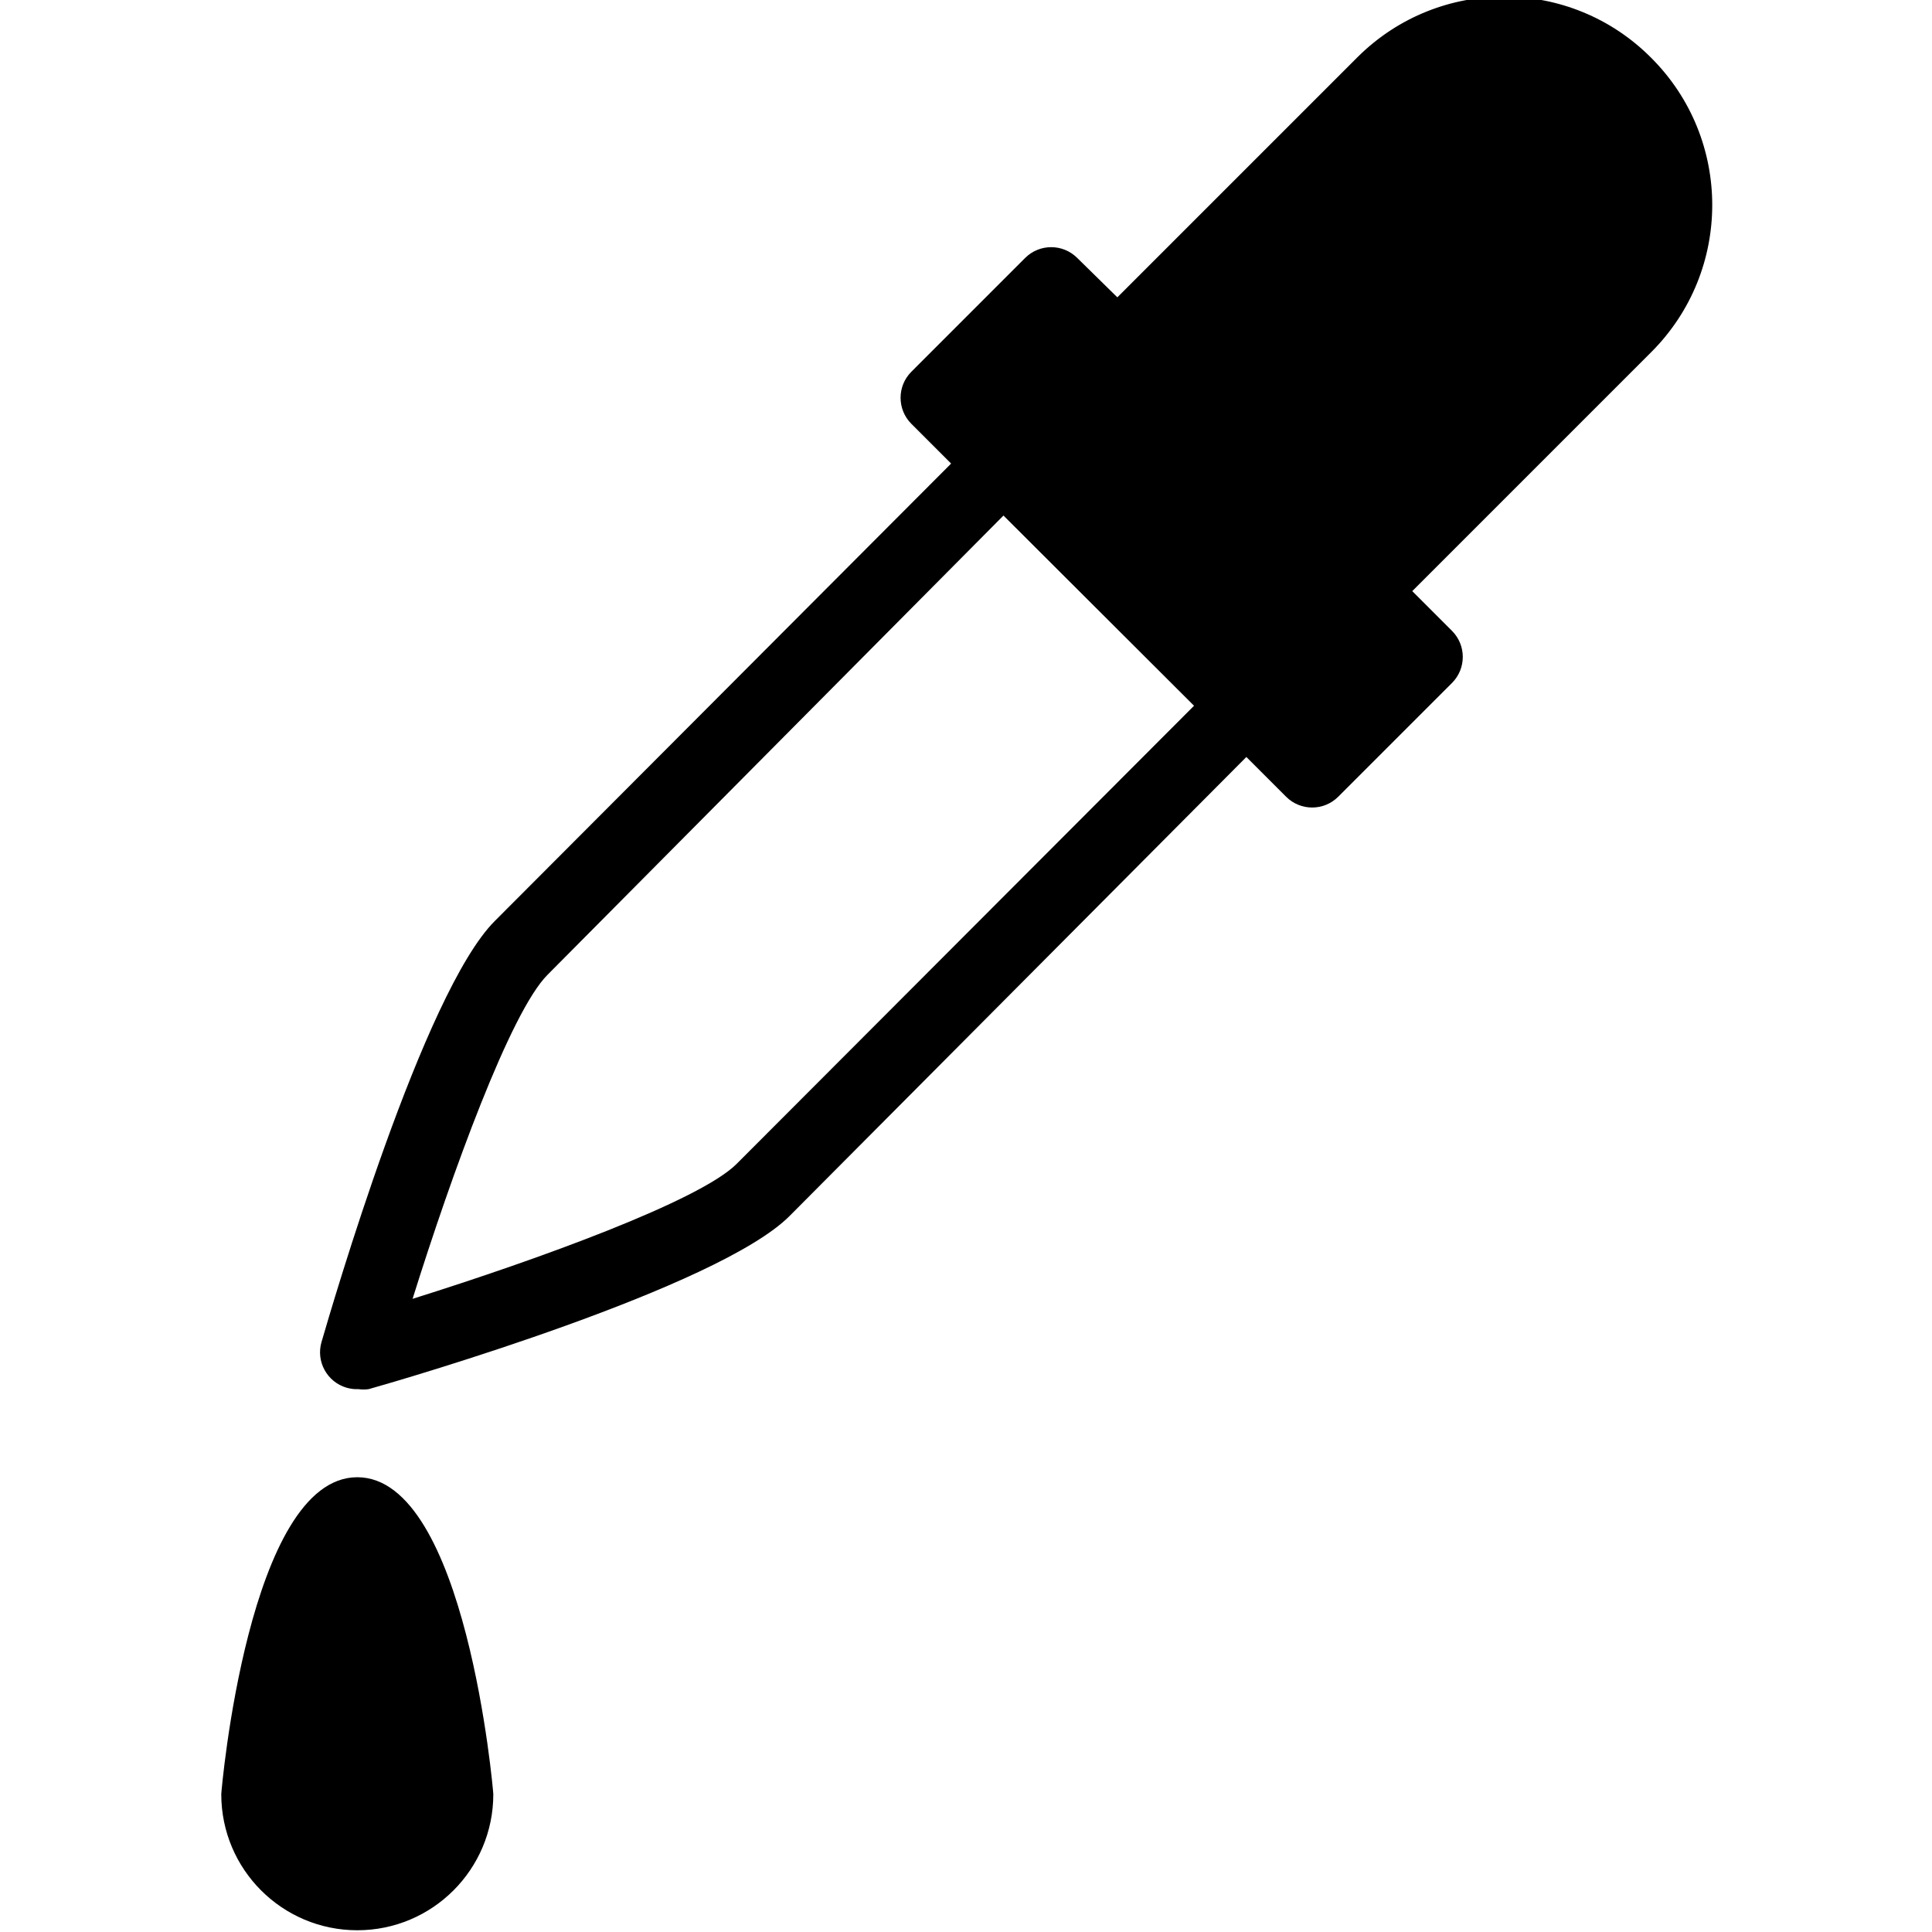 <?xml version="1.0" encoding="UTF-8"?> <svg xmlns="http://www.w3.org/2000/svg" height="572pt" version="1.1" viewBox="-65 1 572 572.516" width="572pt"><g id="surface1"><path d="M 424.129 18.219 C 400.227 -5.91 361.289 -6.094 337.156 17.805 C 337.016 17.945 336.883 18.078 336.742 18.219 L 265.852 89.109 L 253.945 77.422 C 249.688 73.184 242.805 73.184 238.543 77.422 L 204.793 111.176 C 200.555 115.434 200.555 122.316 204.793 126.574 L 216.59 138.371 L 81.363 273.926 C 60.172 295.117 33.082 388.184 30.023 398.668 C 28.328 404.457 31.652 410.52 37.441 412.223 C 38.574 412.551 39.766 412.703 40.945 412.648 C 41.961 412.793 42.988 412.793 44.004 412.648 C 54.926 409.59 147.664 382.504 168.746 361.312 L 304.082 225.32 L 315.879 237.117 C 320.141 241.355 327.023 241.355 331.281 237.117 L 365.035 203.363 C 369.273 199.105 369.273 192.223 365.035 187.965 L 353.238 176.168 L 424.129 105.277 C 448.137 81.223 448.137 42.27 424.129 18.219 Z M 153.02 345.91 C 142.094 356.832 94.254 374.199 57.004 385.887 C 68.691 348.531 86.062 300.797 96.984 289.875 L 232.102 153.773 L 288.574 210.137 Z M 153.02 345.91 " style=" stroke:none;fill-rule:nonzero;fill:rgb(0%,0%,0%);fill-opacity:1;"></path><path d="M 0.312 532.695 C 0.312 554.953 18.359 573 40.621 573 C 62.879 573 80.926 554.953 80.926 532.695 C 80.926 531.711 72.844 438.754 40.621 438.754 C 8.395 438.754 0.312 531.711 0.312 532.695 Z M 0.312 532.695 " style=" stroke:none;fill-rule:nonzero;fill:rgb(0%,0%,0%);fill-opacity:1;"></path></g></svg> 